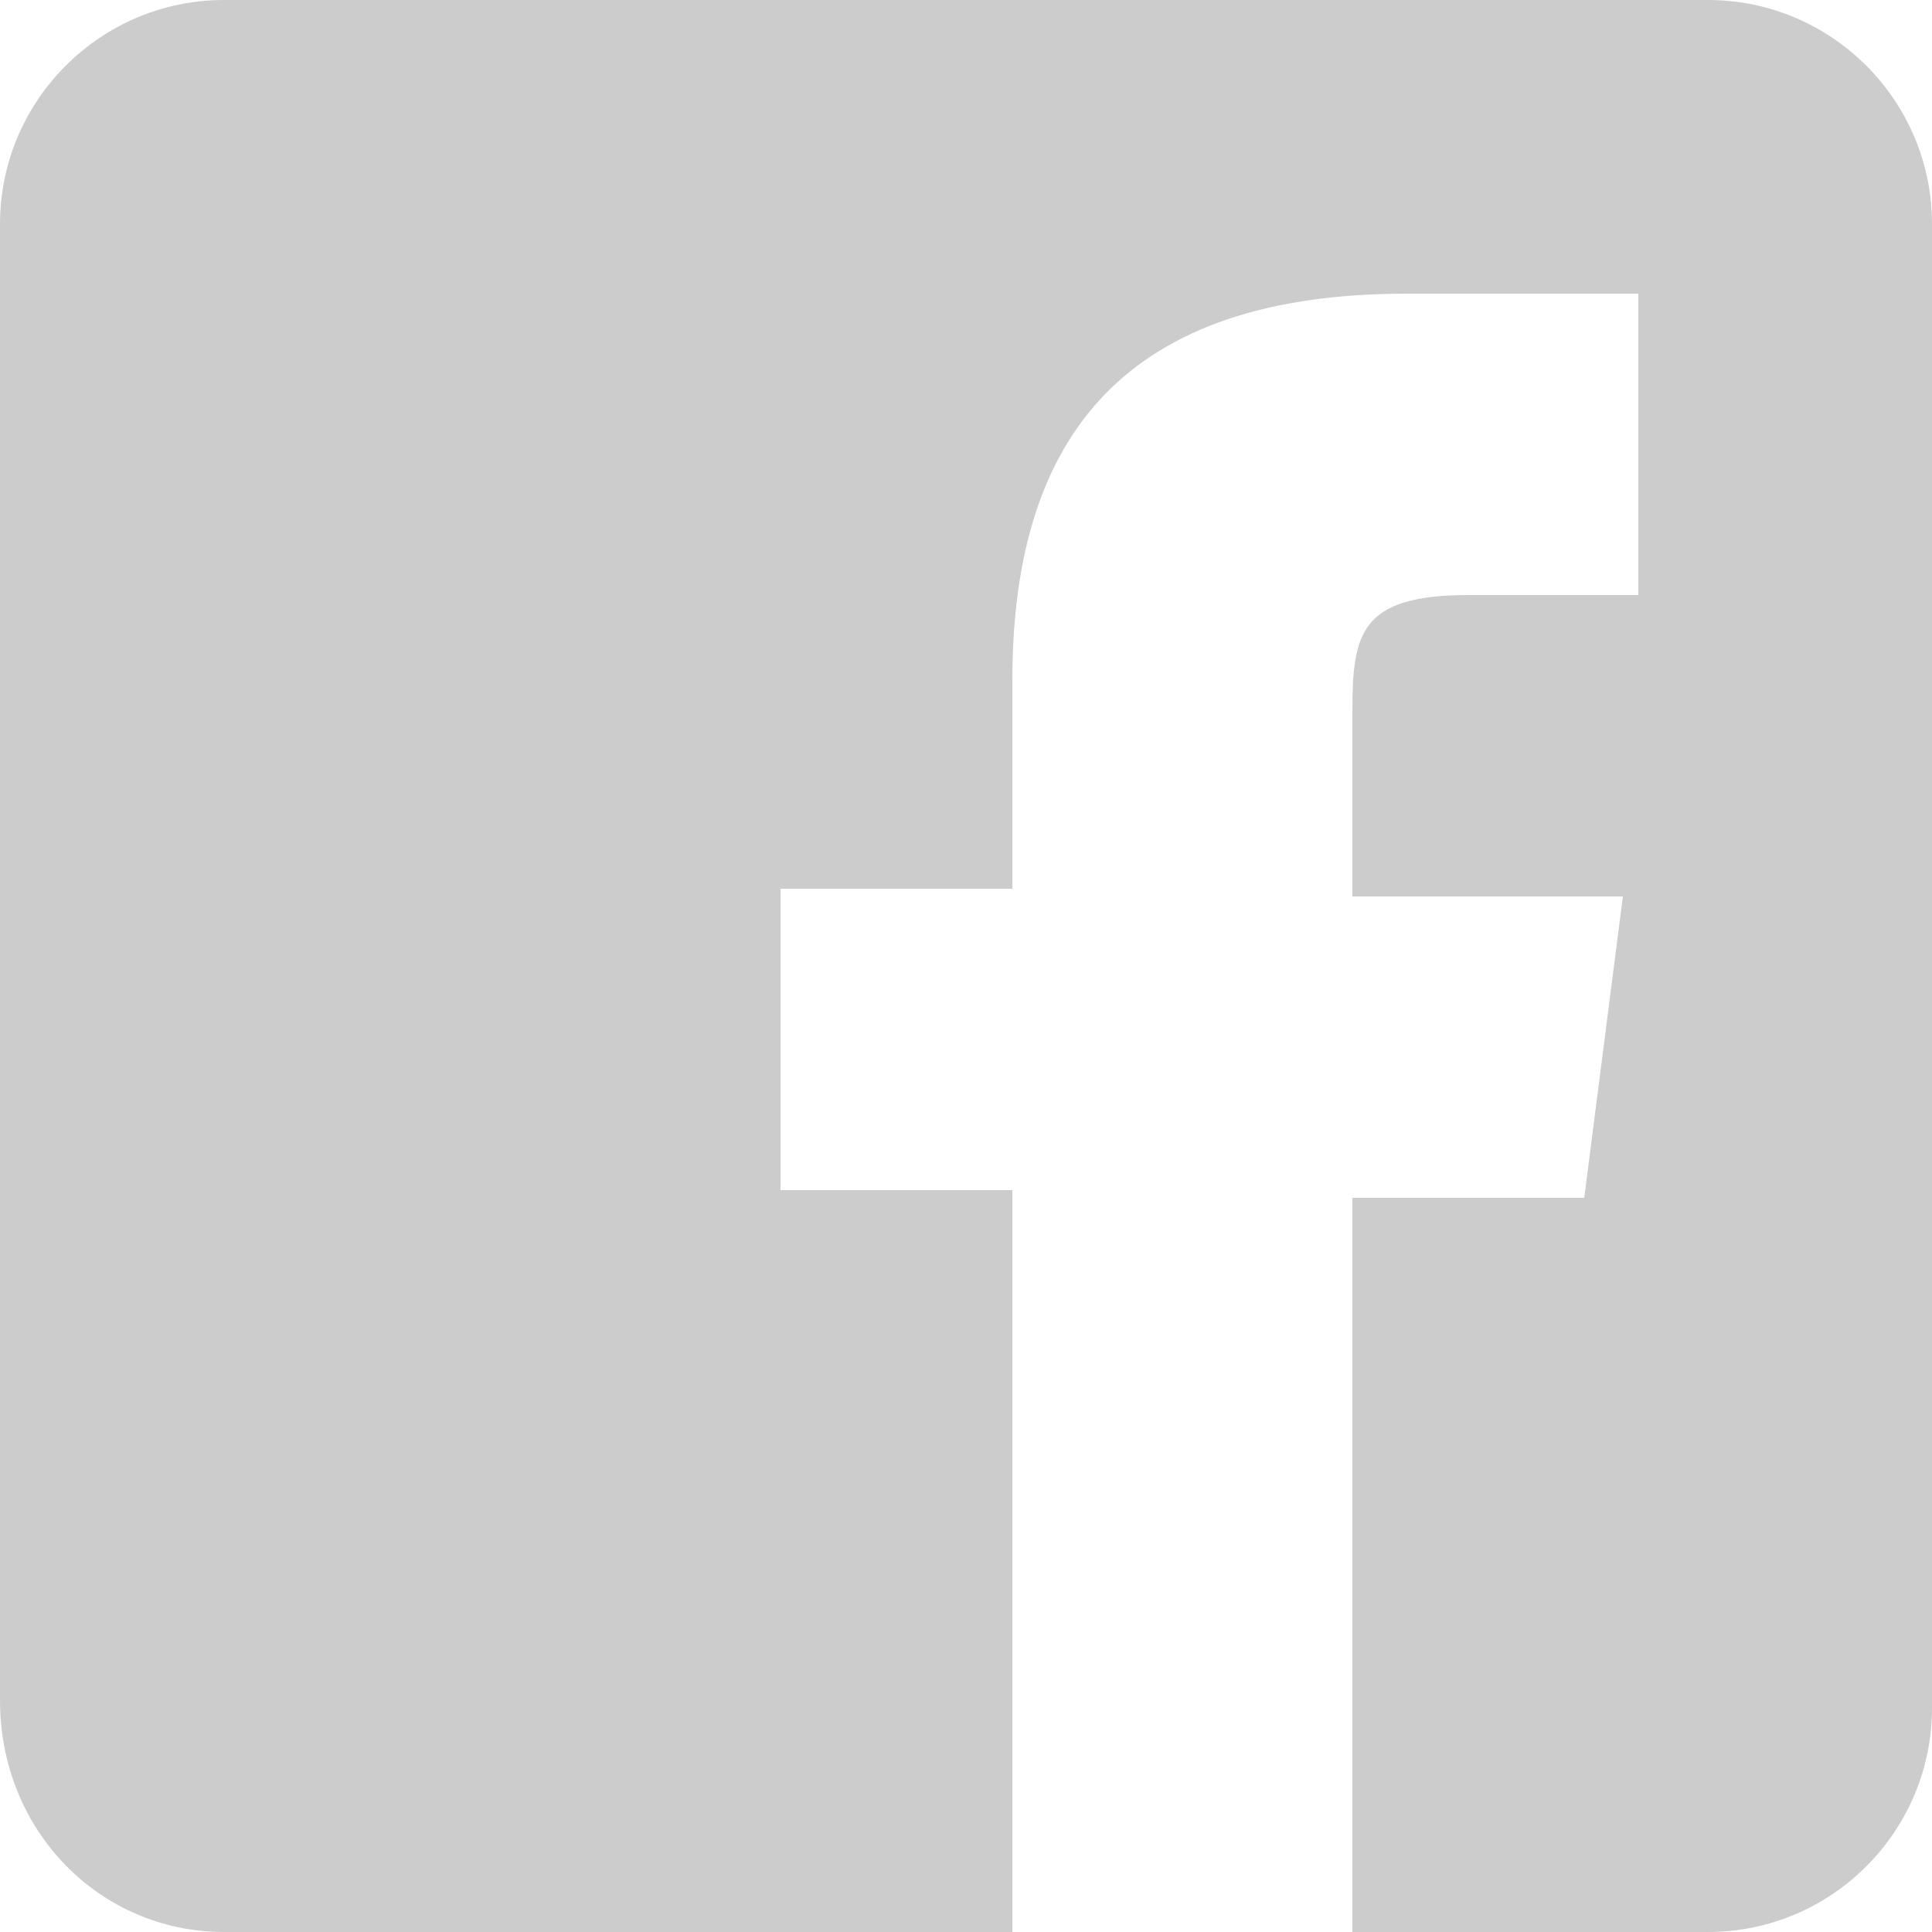 <?xml version="1.0" encoding="utf-8"?>
<!-- Generator: Adobe Illustrator 27.1.1, SVG Export Plug-In . SVG Version: 6.00 Build 0)  -->
<svg version="1.1" id="レイヤー_1" xmlns="http://www.w3.org/2000/svg" xmlns:xlink="http://www.w3.org/1999/xlink" x="0px"
	 y="0px" viewBox="0 0 25 25" style="enable-background:new 0 0 25 25;" xml:space="preserve">
<style type="text/css">
	.st0{display:none;}
	.st1{display:inline;}
	.st2{clip-path:url(#SVGID_00000012468645834706787950000009038499288277139642_);fill:#FFFFFF;}
	.st3{fill:#FFFFFF;}
	.st4{fill:#CCCCCC;}
</style>
<g id="レイヤー_1_00000031908818987758252580000013641452122334490243_" class="st0">
	<g class="st1">
		<g>
			<defs>
				<path id="SVGID_1_" d="M22.1,0H2.9C1.3,0,0,1.3,0,2.9v19.1C0,23.7,1.3,25,2.9,25h10.2h4.3h4.6c1.6,0,2.9-1.3,2.9-2.9V2.9
					C25,1.3,23.7,0,22.1,0z"/>
			</defs>
			<clipPath id="SVGID_00000158008371085543250500000009639877090852391826_">
				<use xlink:href="#SVGID_1_"  style="overflow:visible;"/>
			</clipPath>
			<path style="clip-path:url(#SVGID_00000158008371085543250500000009639877090852391826_);fill:#FFFFFF;" d="M0,0v25h25V0H0z
				 M19.9,9.1c0.1,1-0.7,8.1-6.3,10s-9.5-0.8-9.5-0.8c3.3,0.2,5.2-1.5,5.2-1.5C6.5,16.4,6,14.3,6,14.3c0.6,0.1,1.4-0.2,1.4-0.2
				c-2.9-1.3-2.6-3.6-2.6-3.6C5.3,11.1,6.2,11,6.2,11C3.5,8.9,5.1,6,5.1,6c3,3.4,6.1,3.8,7.4,3.9c-0.1-0.2-0.1-0.5-0.1-0.7
				c0-2.1,1.7-3.7,3.7-3.7c1.1,0,2.1,0.5,2.8,1.3c0.9-0.2,2.1-0.9,2.1-0.9C21,6.4,20,7.4,19.6,7.6c0,0,0,0.1,0,0.1
				c0.6,0,2-0.6,2-0.6C21.1,8.3,19.9,9.1,19.9,9.1z"/>
		</g>
	</g>
</g>
<g id="レイヤー_2_00000060021079420908911470000008582429344425295263_" class="st0">
	<g class="st1">
		<path class="st3" d="M22.1,0H2.9C1.3,0,0,1.3,0,2.9v19.1C0,23.7,1.3,25,2.9,25h19.1c1.6,0,2.9-1.3,2.9-2.9V2.9
			C25,1.3,23.7,0,22.1,0z M21.7,16.3c0,3-2.4,5.4-5.4,5.4H8.7c-3,0-5.4-2.4-5.4-5.4V8.7c0-3,2.4-5.4,5.4-5.4h7.7
			c3,0,5.4,2.4,5.4,5.4V16.3z"/>
		<path class="st3" d="M12.5,9.5c-1.7,0-3.1,1.4-3.1,3.1s1.4,3.1,3.1,3.1s3.1-1.4,3.1-3.1S14.2,9.5,12.5,9.5z"/>
		<path class="st3" d="M16.3,5H8.7C6.7,5,5,6.7,5,8.7v7.7c0,2,1.7,3.7,3.7,3.7h7.7c2,0,3.7-1.6,3.7-3.7V8.7C20,6.7,18.4,5,16.3,5z
			 M12.5,17.3c-2.6,0-4.8-2.1-4.8-4.8s2.1-4.8,4.8-4.8s4.8,2.1,4.8,4.8S15.1,17.3,12.5,17.3z M17.4,8.7c-0.6,0-1.1-0.5-1.1-1.2
			s0.5-1.2,1.1-1.2c0.6,0,1.1,0.5,1.1,1.2S18.1,8.7,17.4,8.7z"/>
	</g>
</g>
<g id="レイヤー_3">
	<g>
		<path class="st4" d="M22.1,0H2.9C1.3,0,0,1.3,0,2.9v19.1C0,23.7,1.3,25,2.9,25h10.2v-9.6h-3v-3.9h3V8.8c0-3.2,1.5-5,5.1-5h3v3.9
			H19c-1.4,0-1.5,0.5-1.5,1.5v2.4H21l-0.5,3.9h-3V25h4.6c1.6,0,2.9-1.3,2.9-2.9V2.9C25,1.3,23.7,0,22.1,0z"/>
	</g>
</g>
</svg>
